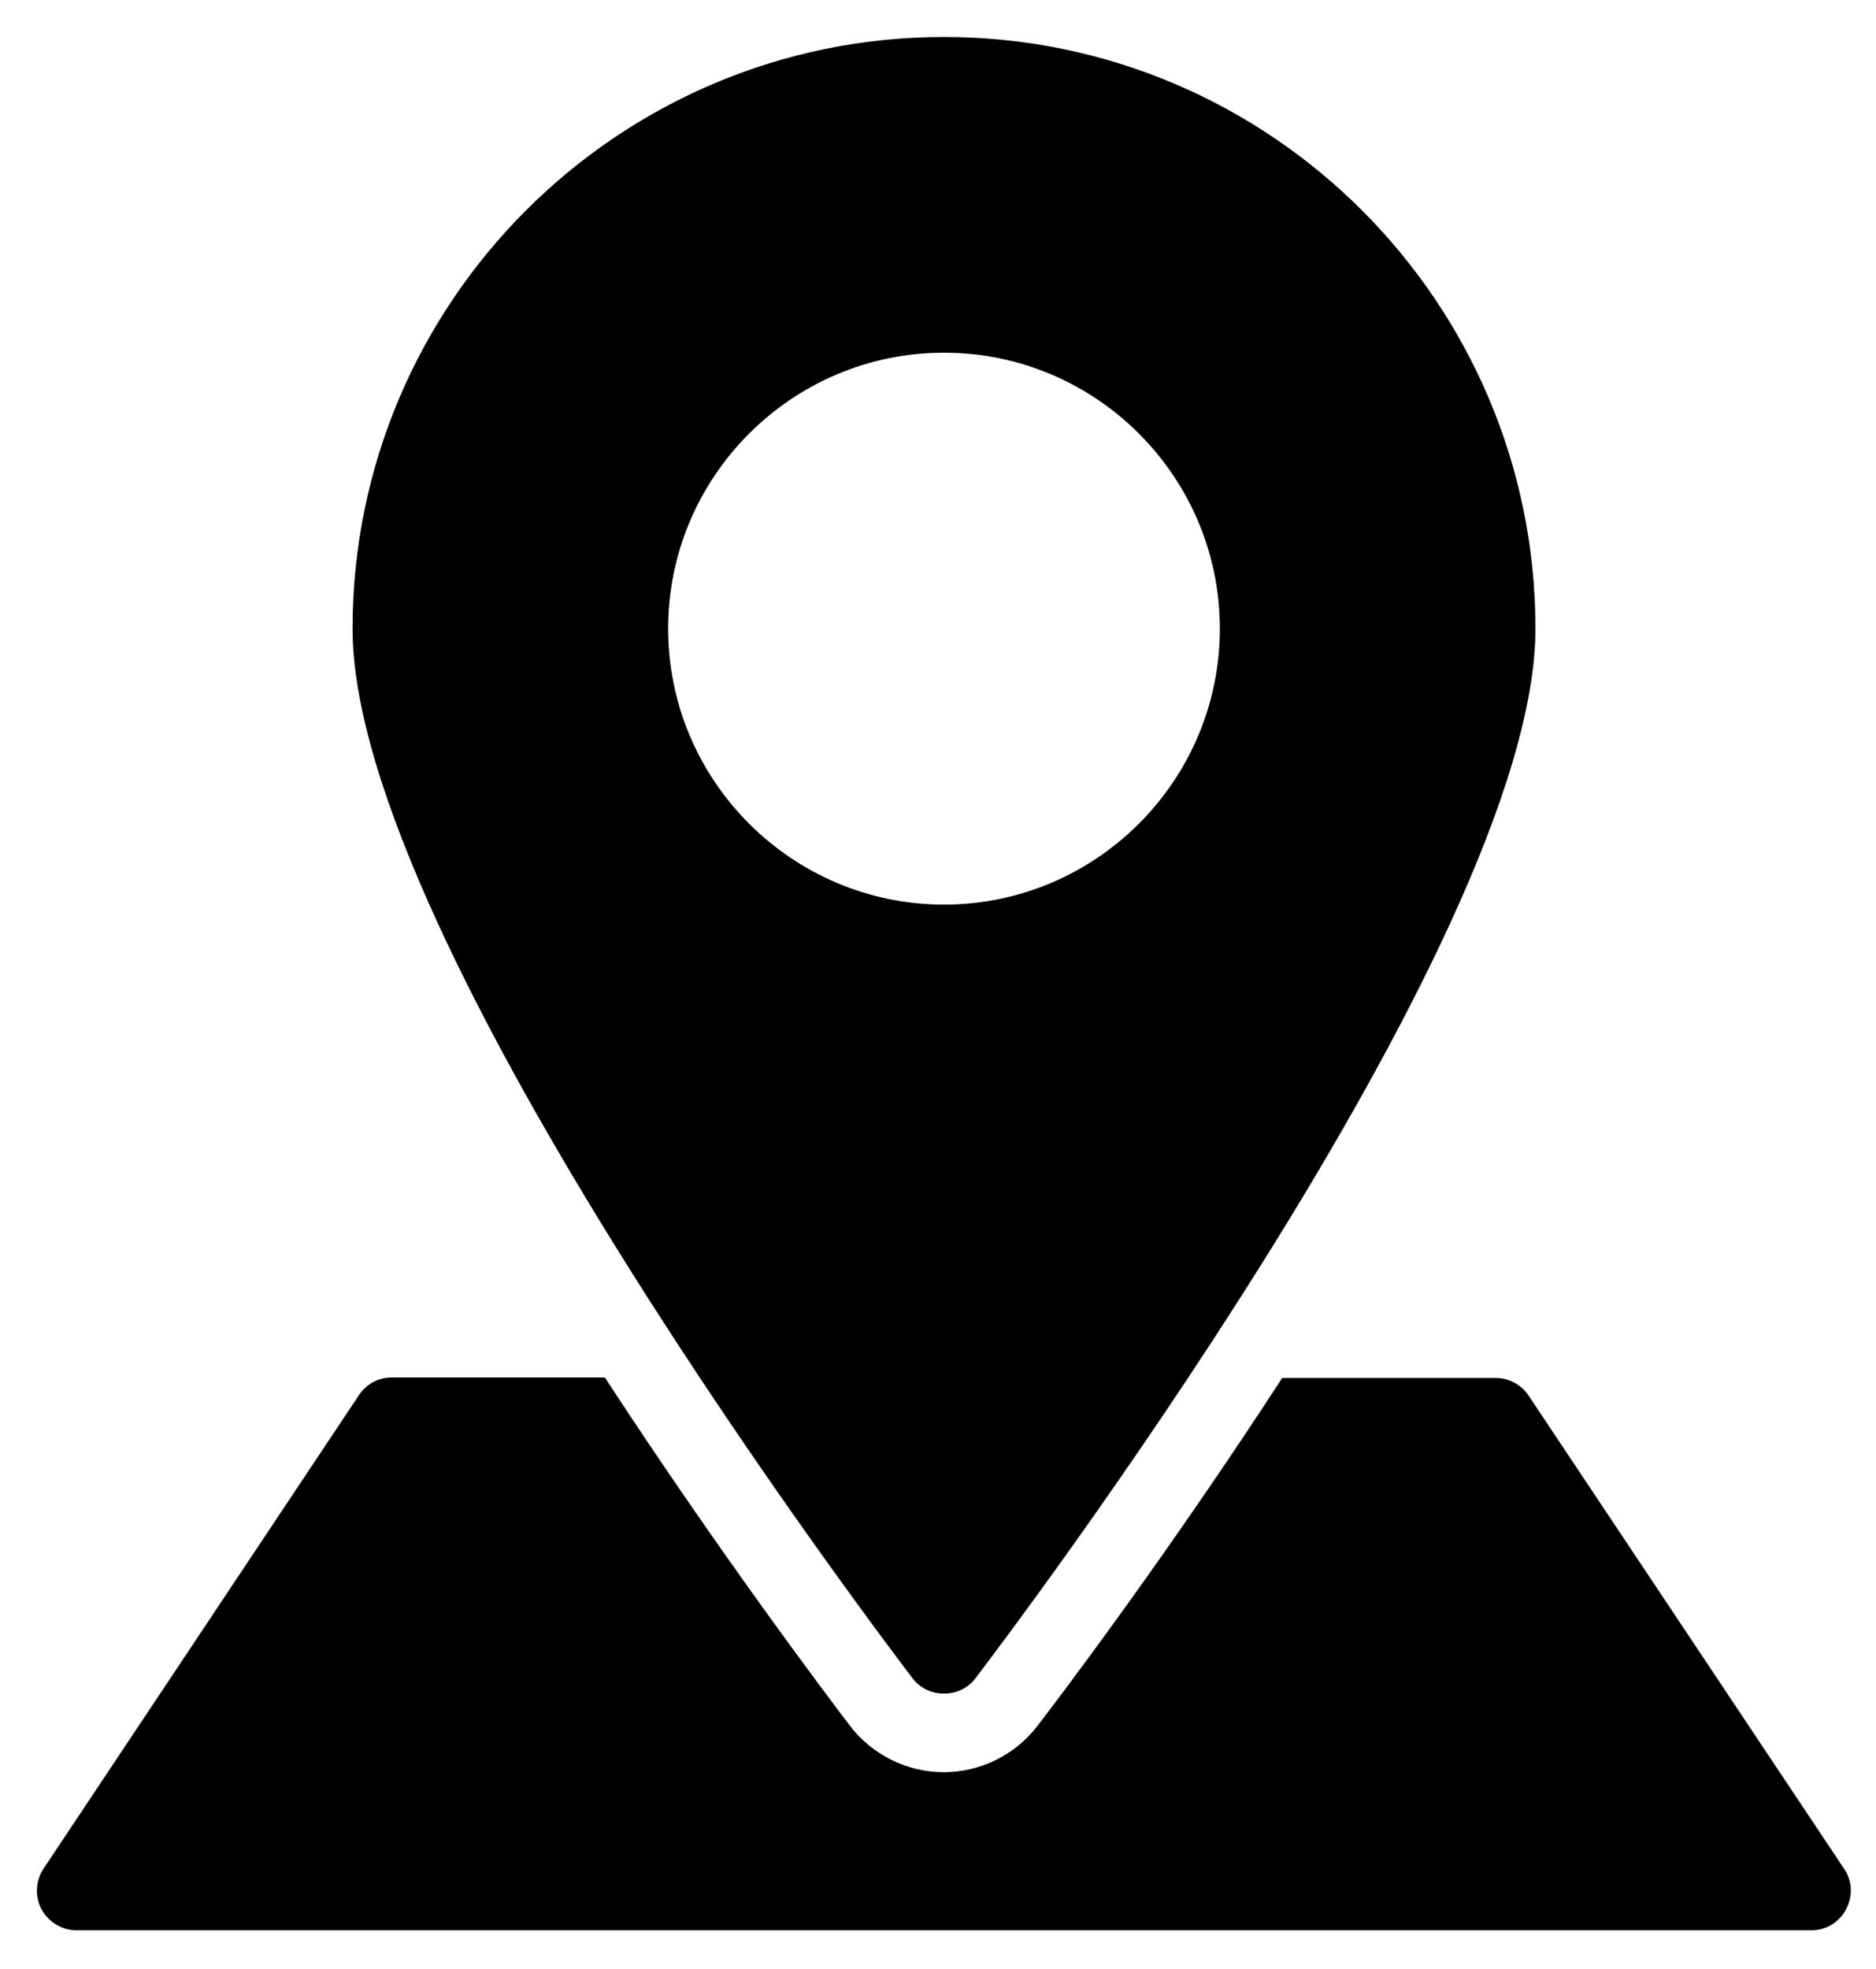 <?xml version="1.0" encoding="utf-8"?>
<!-- Generator: Adobe Illustrator 22.1.0, SVG Export Plug-In . SVG Version: 6.00 Build 0)  -->
<svg version="1.1" id="Laag_1" xmlns="http://www.w3.org/2000/svg" xmlns:xlink="http://www.w3.org/1999/xlink" x="0px" y="0px"
	 viewBox="0 0 406 426" style="enable-background:new 0 0 406 426;" xml:space="preserve">
<g>
	<path d="M204.3,8c-70.6,0-128,57.4-128,128c0,68.1,116.3,220.6,121.2,227.1c1.6,2.1,4.1,3.3,6.8,3.3c2.7,0,5.2-1.2,6.8-3.3
		c4.9-6.5,121.2-159,121.2-227.1C332.3,65.4,274.9,8,204.3,8L204.3,8z M204.3,195.7c-32.9,0-59.7-26.8-59.7-59.7
		c0-32.9,26.8-59.7,59.7-59.7c32.9,0,59.7,26.8,59.7,59.7C264,168.9,237.2,195.7,204.3,195.7L204.3,195.7z M204.3,195.7"/>
	<path d="M399.1,404.3l-68.3-102.4c-1.6-2.4-4.3-3.8-7.1-3.8h-46.2c-24.7,38-47.6,68.3-53,75.3c-4.8,6.3-12.4,10-20.3,10
		c-7.9,0-15.5-3.8-20.3-10.1c-5.3-7-28.2-37.3-53-75.3H84.8c-2.9,0-5.5,1.4-7.1,3.8L9.4,404.3c-1.7,2.6-1.9,6-0.4,8.8
		c1.5,2.7,4.4,4.5,7.5,4.5H392c3.2,0,6-1.7,7.5-4.5C401,410.3,400.9,406.9,399.1,404.3L399.1,404.3z M399.1,404.3"/>
</g>
</svg>
